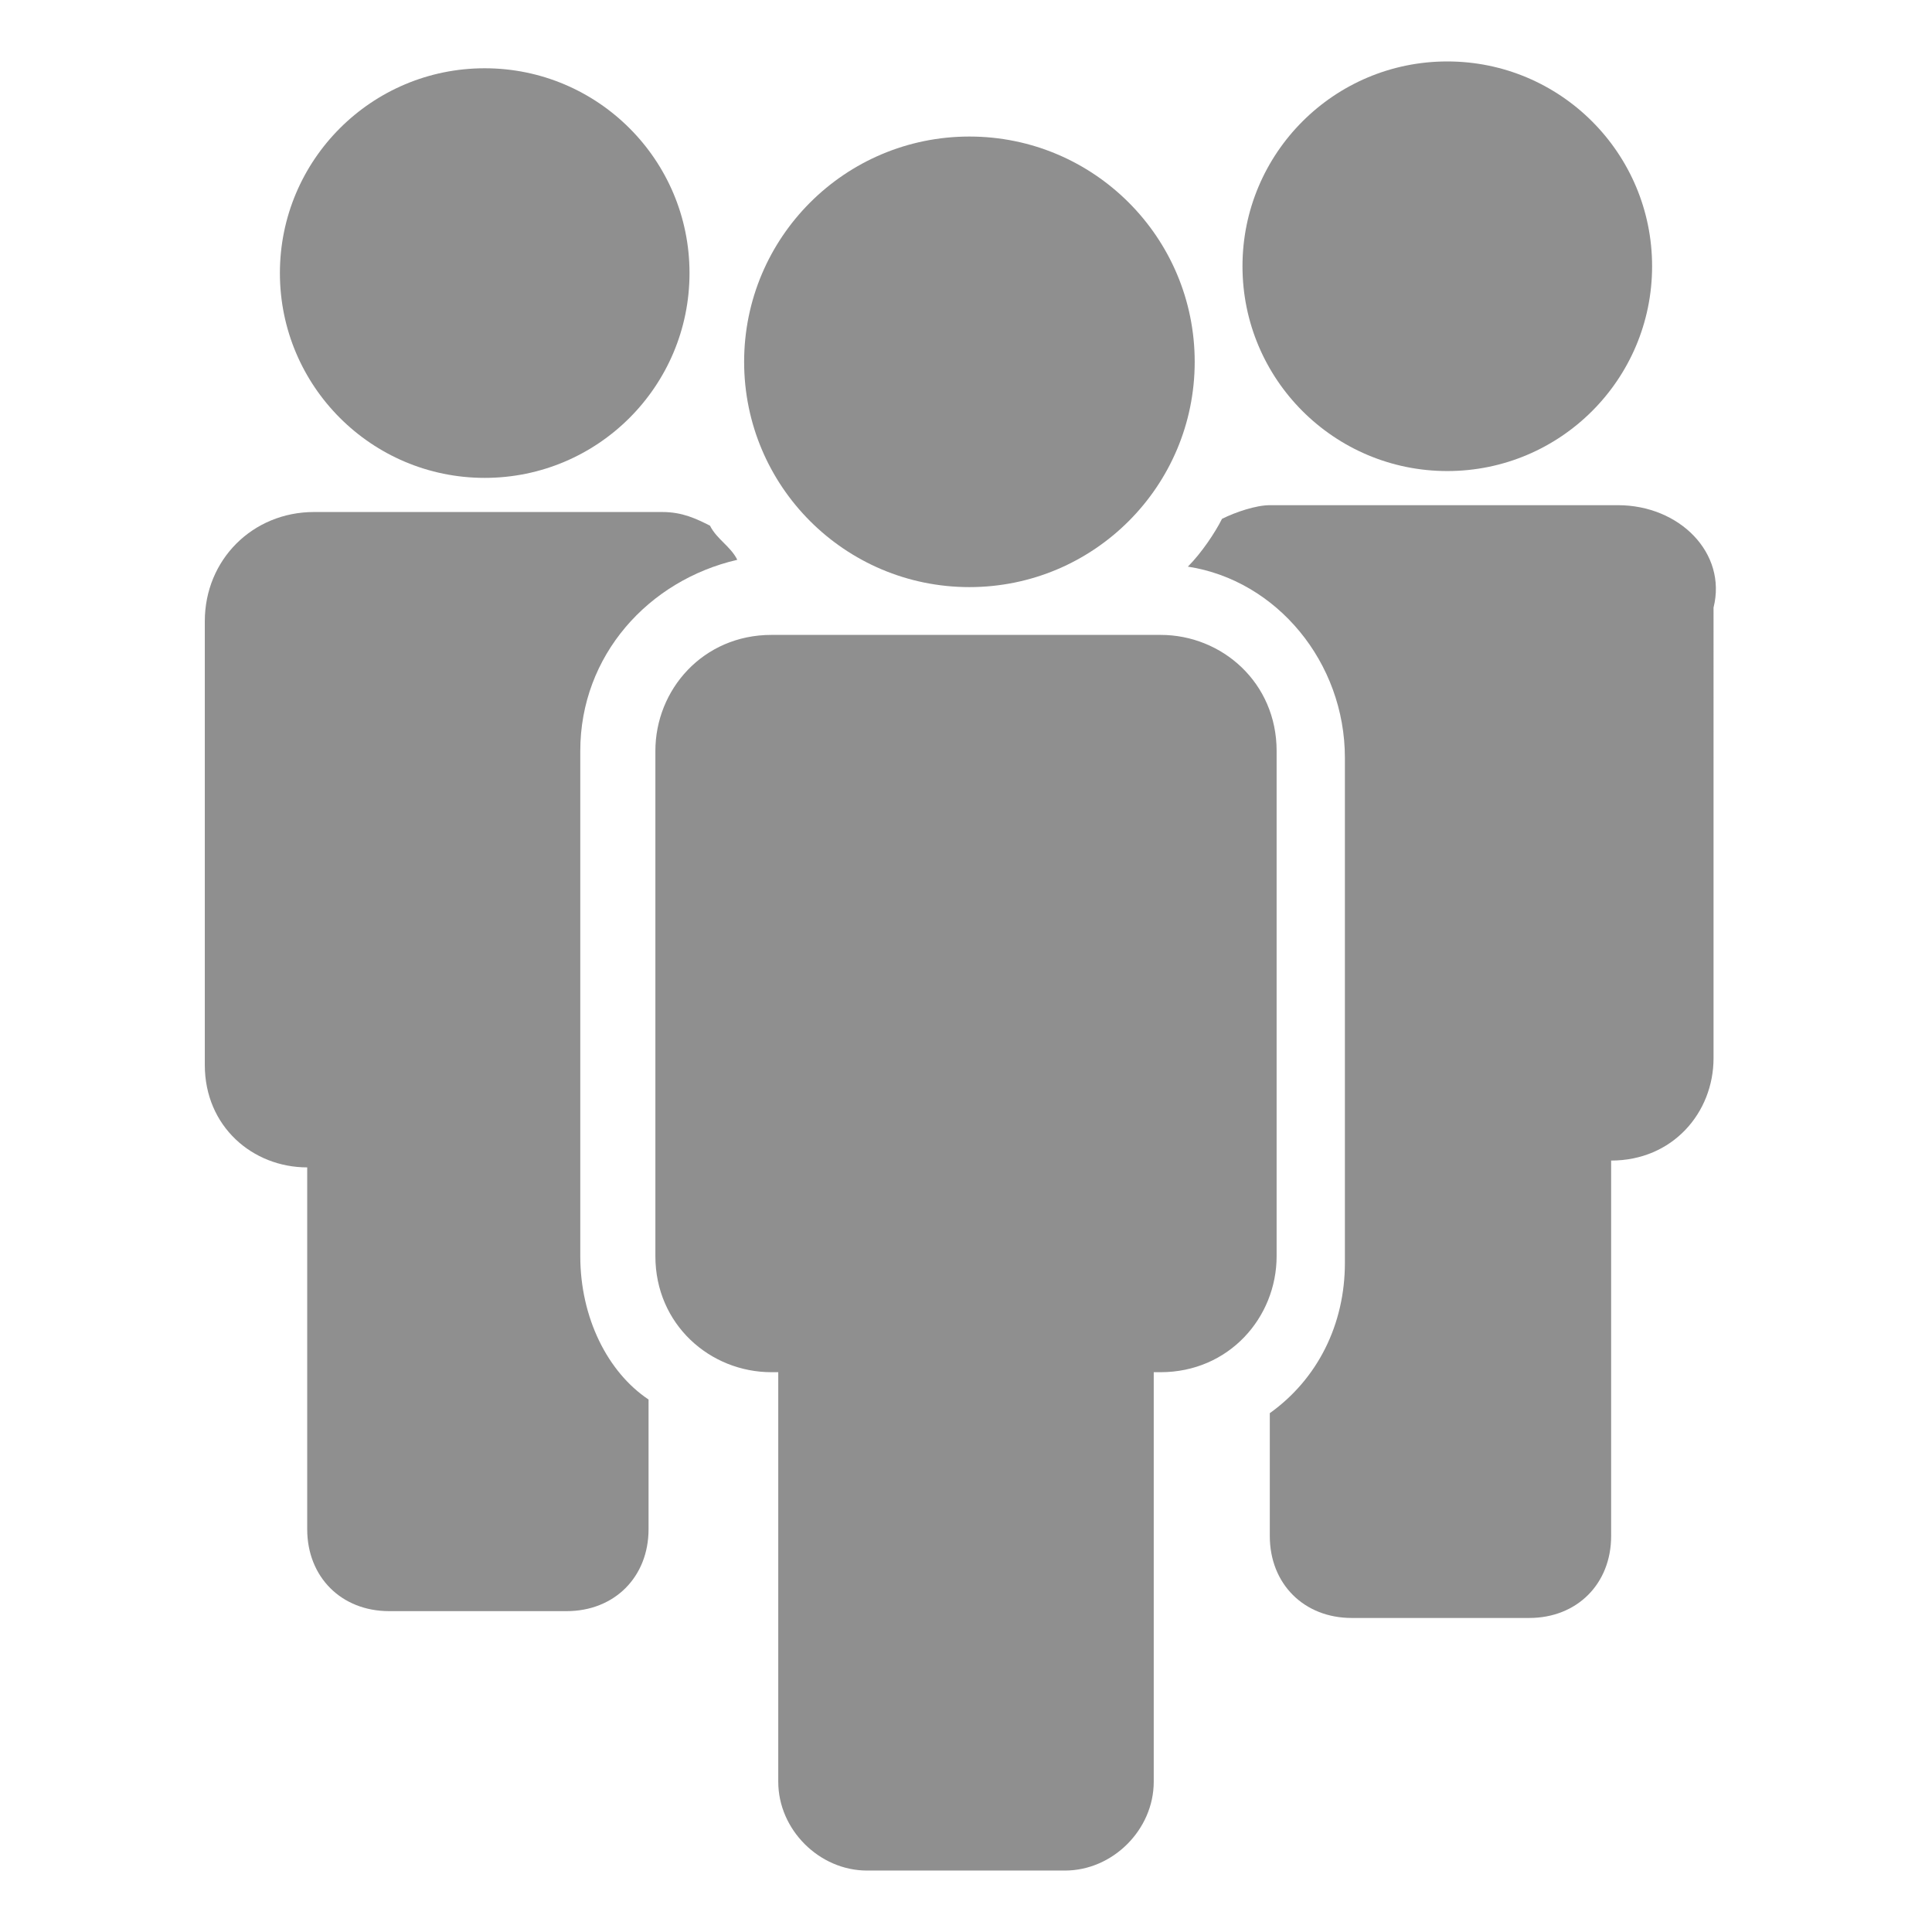 <?xml version="1.0" encoding="utf-8"?>
<!-- Generator: Adobe Illustrator 23.0.4, SVG Export Plug-In . SVG Version: 6.00 Build 0)  -->
<svg version="1.1" id="Layer_1" xmlns="http://www.w3.org/2000/svg" xmlns:xlink="http://www.w3.org/1999/xlink" x="0px" y="0px"
	 viewBox="0 0 28.3 28.3" style="enable-background:new 0 0 28.3 28.3;" xml:space="preserve">
<style type="text/css">
	.st0{fill:#8F8F8F;}
</style>
<g>
	<circle class="st0" cx="21.2" cy="3.9" r="3"/>
	<circle class="st0" cx="7.1" cy="4" r="3"/>
	<path class="st0" d="M18.7,11c0-1-0.8-1.7-1.7-1.7h-5.7c-1,0-1.7,0.8-1.7,1.7v7.4c0,1,0.8,1.7,1.7,1.7h0.1v6c0,0.7,0.6,1.3,1.3,1.3
		h2.9c0.7,0,1.3-0.6,1.3-1.3v-6H17c1,0,1.7-0.8,1.7-1.7V11z"/>
	<circle class="st0" cx="14.2" cy="5.3" r="3.3"/>
	<path class="st0" d="M8.5,18.4V11c0-1.4,1-2.5,2.3-2.8c-0.1-0.2-0.3-0.3-0.4-0.5C10.2,7.6,10,7.5,9.7,7.5H4.6C3.7,7.5,3,8.2,3,9.1
		v6.5c0,0.9,0.7,1.5,1.5,1.5h0v5.3c0,0.7,0.5,1.2,1.2,1.2h2.6c0.7,0,1.2-0.5,1.2-1.2v-1.9C8.9,20.1,8.5,19.3,8.5,18.4z"/>
	<path class="st0" d="M23.7,7.4h-5.1c-0.2,0-0.5,0.1-0.7,0.2c-0.1,0.2-0.3,0.5-0.5,0.7c1.3,0.2,2.3,1.4,2.3,2.8v7.4
		c0,0.9-0.4,1.7-1.1,2.2v1.8c0,0.7,0.5,1.2,1.2,1.2h2.6c0.7,0,1.2-0.5,1.2-1.2V17h0c0.9,0,1.5-0.7,1.5-1.5V8.9
		C25.3,8.1,24.6,7.4,23.7,7.4z"/>
</g>
</svg>
